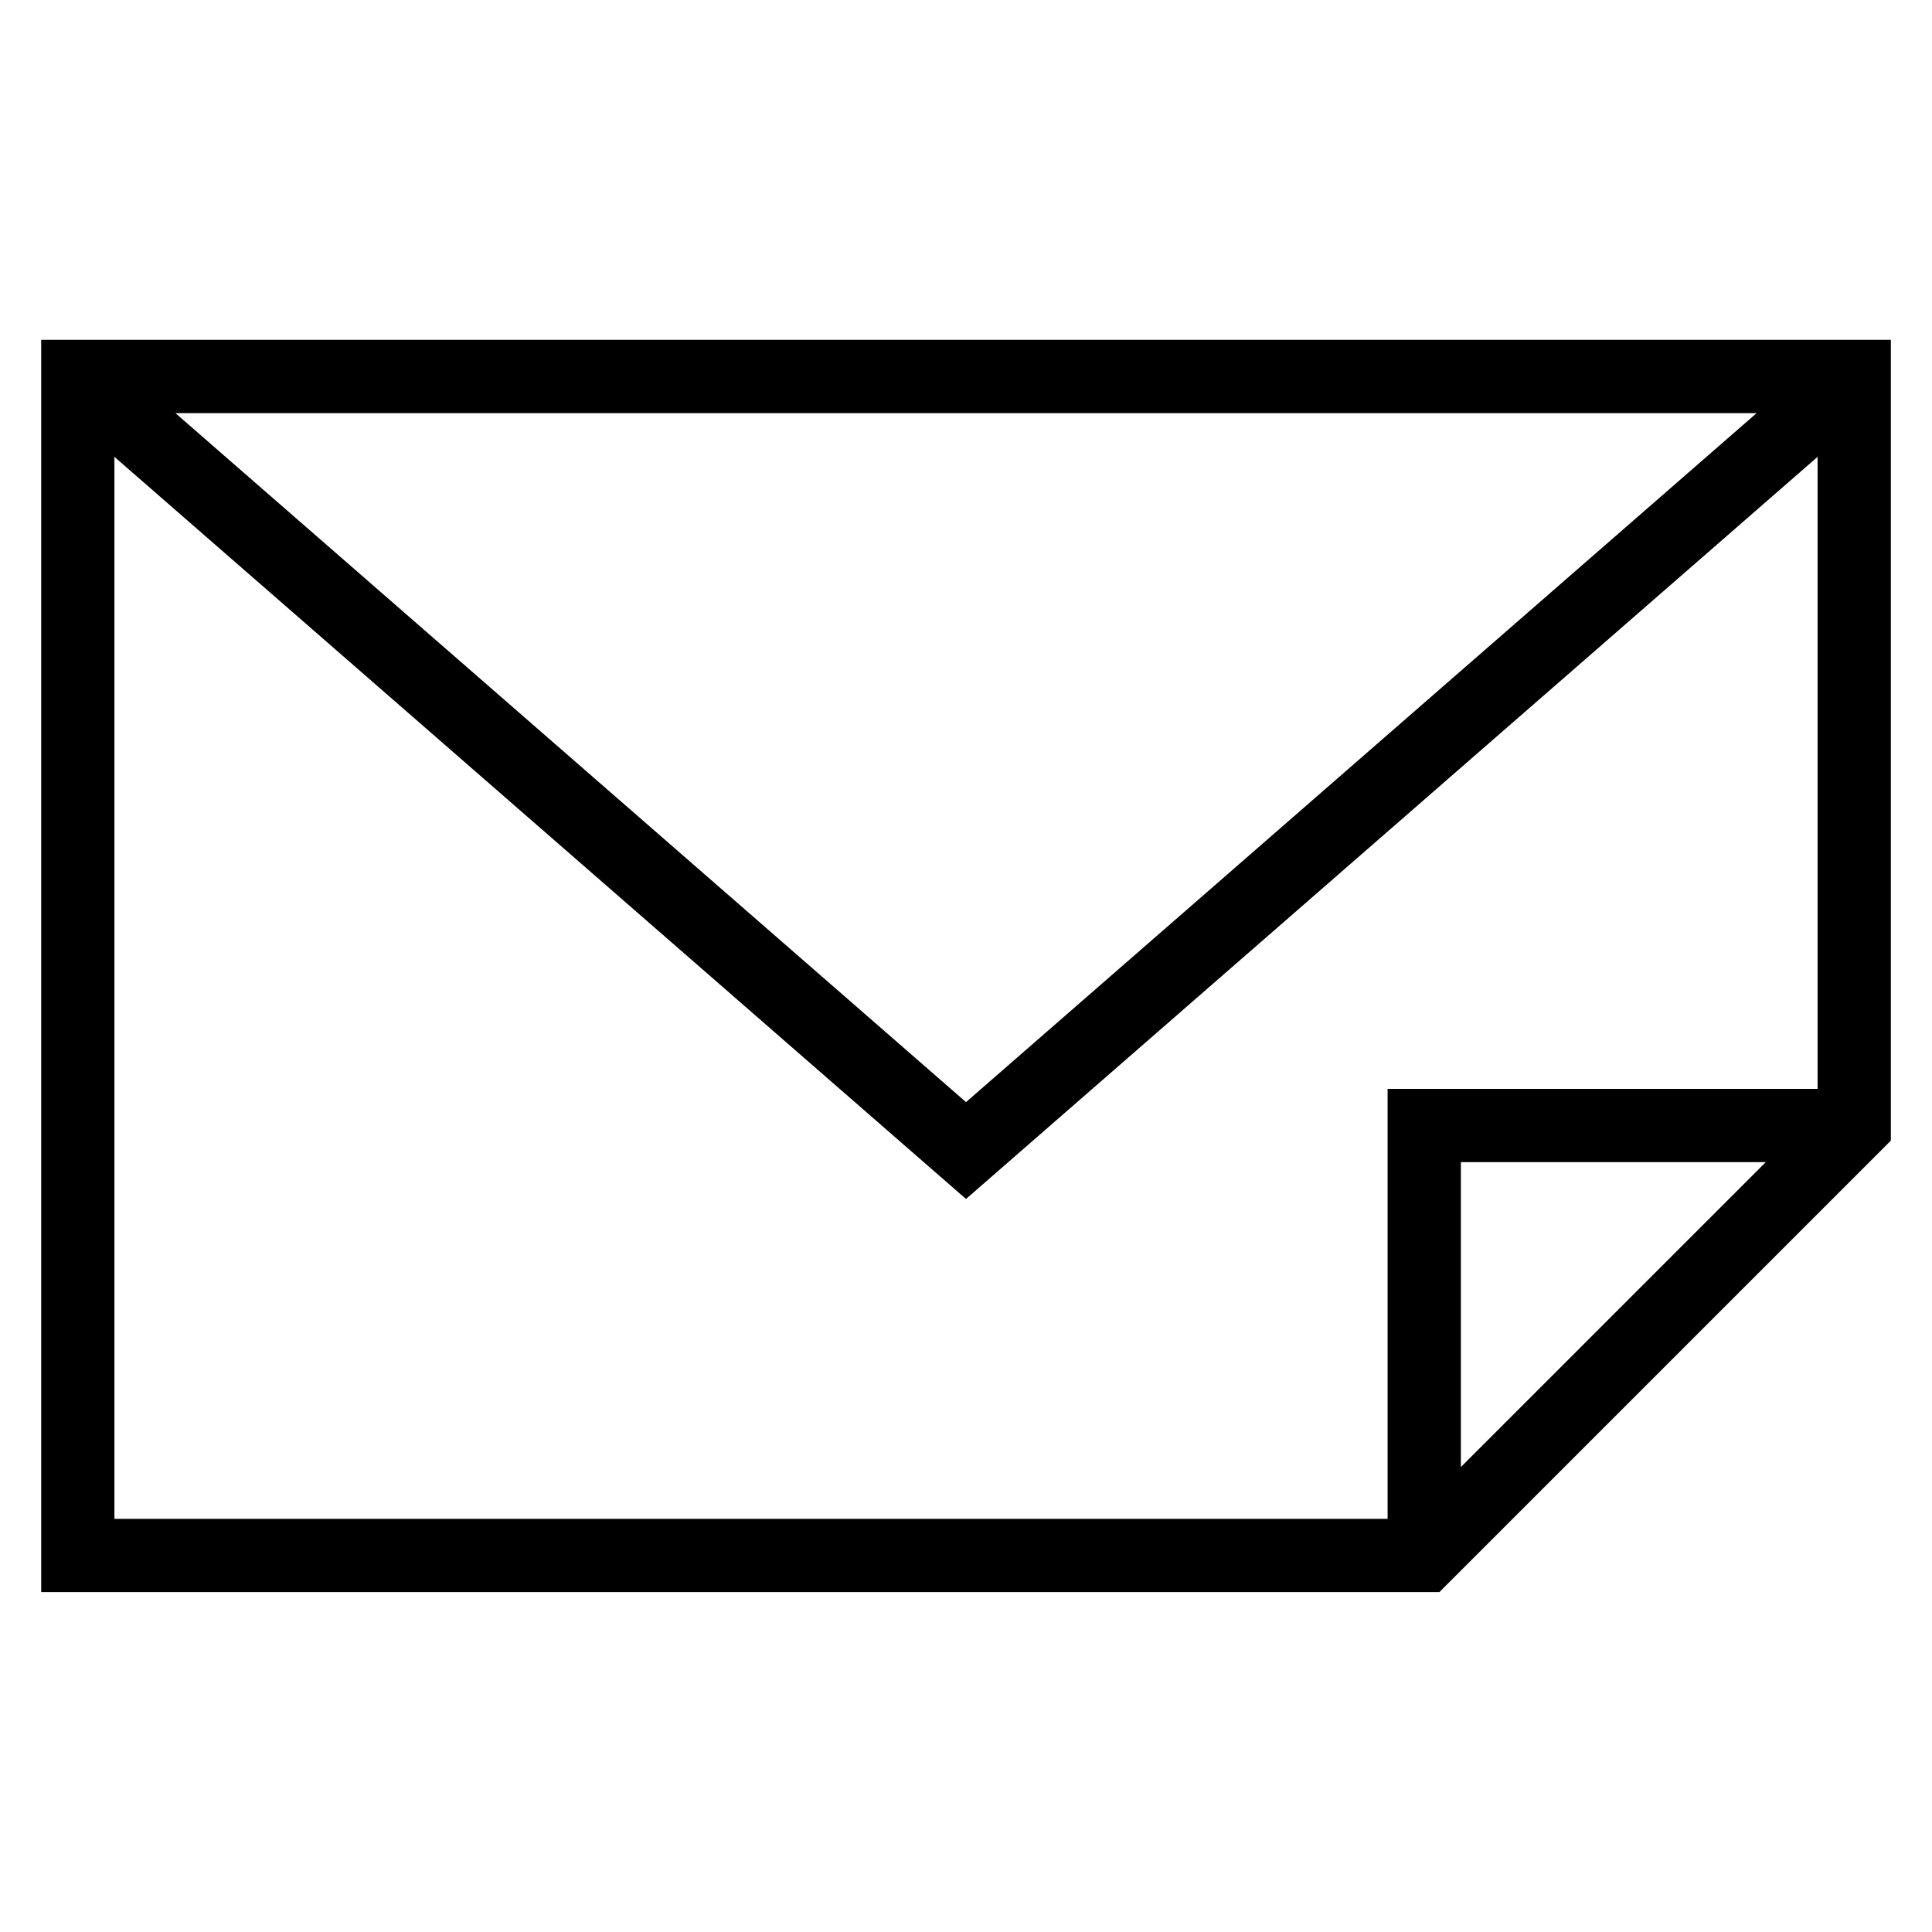 <?xml version="1.0" encoding="UTF-8"?>
<!-- The Best Svg Icon site in the world: iconSvg.co, Visit us! https://iconsvg.co -->
<svg fill="#000000" width="800px" height="800px" version="1.1" viewBox="144 144 512 512" xmlns="http://www.w3.org/2000/svg">
 <path d="m625.68 265.07-225.68 196.67-225.68-196.67v281.44h337.41v-113.95h113.95zm-94.535 267.71 80.809-80.809h-80.809zm-340.66-279.3 209.52 182.59 209.52-182.59zm451.77 195.64-116.79 116.79h-370.55c0.012-110.61 0-221.23 0-331.85h490.18v212.21z"/>
</svg>